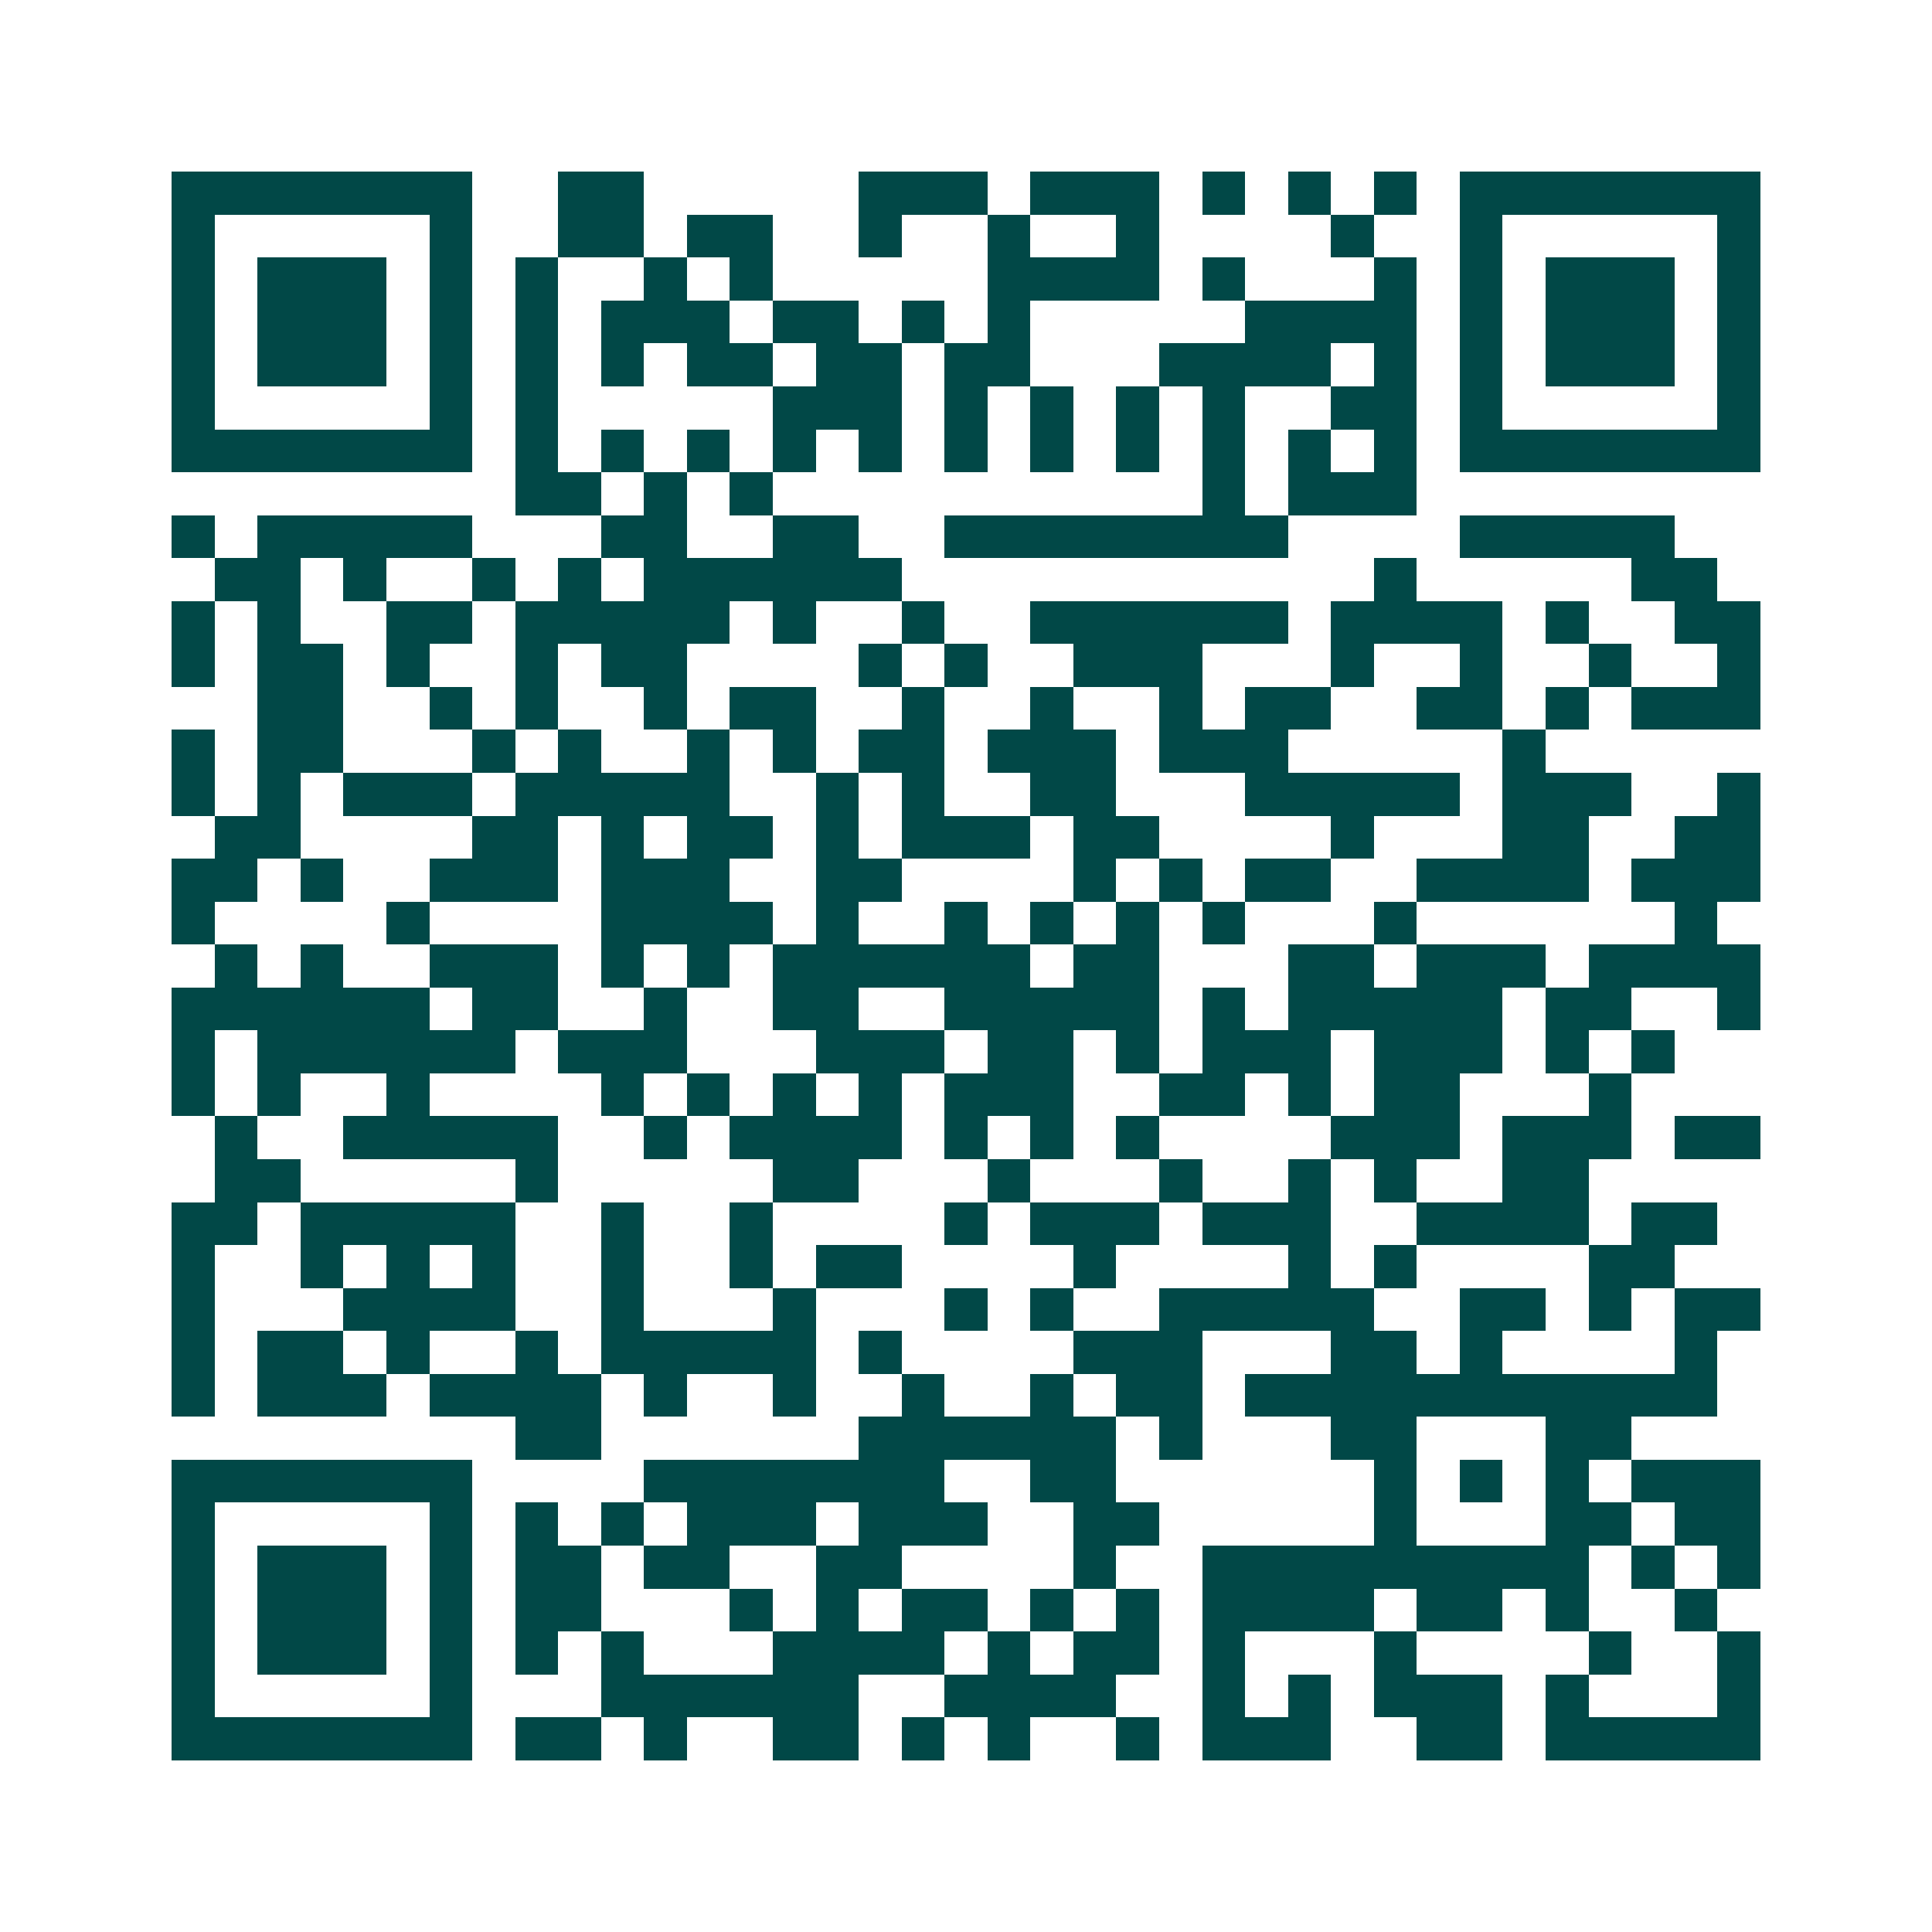 <svg xmlns="http://www.w3.org/2000/svg" width="200" height="200" viewBox="0 0 45 45" shape-rendering="crispEdges"><path fill="#ffffff" d="M0 0h45v45H0z"/><path stroke="#014847" d="M4 4.5h7m2 0h2m5 0h3m1 0h3m1 0h1m1 0h1m1 0h1m1 0h7M4 5.5h1m5 0h1m2 0h2m1 0h2m2 0h1m2 0h1m2 0h1m4 0h1m2 0h1m5 0h1M4 6.5h1m1 0h3m1 0h1m1 0h1m2 0h1m1 0h1m5 0h4m1 0h1m3 0h1m1 0h1m1 0h3m1 0h1M4 7.5h1m1 0h3m1 0h1m1 0h1m1 0h3m1 0h2m1 0h1m1 0h1m5 0h4m1 0h1m1 0h3m1 0h1M4 8.5h1m1 0h3m1 0h1m1 0h1m1 0h1m1 0h2m1 0h2m1 0h2m3 0h4m1 0h1m1 0h1m1 0h3m1 0h1M4 9.5h1m5 0h1m1 0h1m5 0h3m1 0h1m1 0h1m1 0h1m1 0h1m2 0h2m1 0h1m5 0h1M4 10.5h7m1 0h1m1 0h1m1 0h1m1 0h1m1 0h1m1 0h1m1 0h1m1 0h1m1 0h1m1 0h1m1 0h1m1 0h7M12 11.5h2m1 0h1m1 0h1m10 0h1m1 0h3M4 12.5h1m1 0h5m3 0h2m2 0h2m2 0h8m4 0h5M5 13.5h2m1 0h1m2 0h1m1 0h1m1 0h6m11 0h1m5 0h2M4 14.5h1m1 0h1m2 0h2m1 0h5m1 0h1m2 0h1m2 0h6m1 0h4m1 0h1m2 0h2M4 15.5h1m1 0h2m1 0h1m2 0h1m1 0h2m4 0h1m1 0h1m2 0h3m3 0h1m2 0h1m2 0h1m2 0h1M6 16.5h2m2 0h1m1 0h1m2 0h1m1 0h2m2 0h1m2 0h1m2 0h1m1 0h2m2 0h2m1 0h1m1 0h3M4 17.5h1m1 0h2m3 0h1m1 0h1m2 0h1m1 0h1m1 0h2m1 0h3m1 0h3m5 0h1M4 18.5h1m1 0h1m1 0h3m1 0h5m2 0h1m1 0h1m2 0h2m3 0h5m1 0h3m2 0h1M5 19.5h2m4 0h2m1 0h1m1 0h2m1 0h1m1 0h3m1 0h2m4 0h1m3 0h2m2 0h2M4 20.5h2m1 0h1m2 0h3m1 0h3m2 0h2m4 0h1m1 0h1m1 0h2m2 0h4m1 0h3M4 21.5h1m4 0h1m4 0h4m1 0h1m2 0h1m1 0h1m1 0h1m1 0h1m3 0h1m6 0h1M5 22.5h1m1 0h1m2 0h3m1 0h1m1 0h1m1 0h6m1 0h2m3 0h2m1 0h3m1 0h4M4 23.5h6m1 0h2m2 0h1m2 0h2m2 0h5m1 0h1m1 0h5m1 0h2m2 0h1M4 24.5h1m1 0h6m1 0h3m3 0h3m1 0h2m1 0h1m1 0h3m1 0h3m1 0h1m1 0h1M4 25.5h1m1 0h1m2 0h1m4 0h1m1 0h1m1 0h1m1 0h1m1 0h3m2 0h2m1 0h1m1 0h2m3 0h1M5 26.5h1m2 0h5m2 0h1m1 0h4m1 0h1m1 0h1m1 0h1m4 0h3m1 0h3m1 0h2M5 27.5h2m5 0h1m5 0h2m3 0h1m3 0h1m2 0h1m1 0h1m2 0h2M4 28.5h2m1 0h5m2 0h1m2 0h1m4 0h1m1 0h3m1 0h3m2 0h4m1 0h2M4 29.5h1m2 0h1m1 0h1m1 0h1m2 0h1m2 0h1m1 0h2m4 0h1m4 0h1m1 0h1m4 0h2M4 30.5h1m3 0h4m2 0h1m3 0h1m3 0h1m1 0h1m2 0h5m2 0h2m1 0h1m1 0h2M4 31.5h1m1 0h2m1 0h1m2 0h1m1 0h5m1 0h1m4 0h3m3 0h2m1 0h1m4 0h1M4 32.5h1m1 0h3m1 0h4m1 0h1m2 0h1m2 0h1m2 0h1m1 0h2m1 0h11M12 33.5h2m6 0h6m1 0h1m3 0h2m3 0h2M4 34.5h7m4 0h7m2 0h2m6 0h1m1 0h1m1 0h1m1 0h3M4 35.5h1m5 0h1m1 0h1m1 0h1m1 0h3m1 0h3m2 0h2m5 0h1m3 0h2m1 0h2M4 36.5h1m1 0h3m1 0h1m1 0h2m1 0h2m2 0h2m4 0h1m2 0h9m1 0h1m1 0h1M4 37.5h1m1 0h3m1 0h1m1 0h2m3 0h1m1 0h1m1 0h2m1 0h1m1 0h1m1 0h4m1 0h2m1 0h1m2 0h1M4 38.5h1m1 0h3m1 0h1m1 0h1m1 0h1m3 0h4m1 0h1m1 0h2m1 0h1m3 0h1m4 0h1m2 0h1M4 39.5h1m5 0h1m3 0h6m2 0h4m2 0h1m1 0h1m1 0h3m1 0h1m3 0h1M4 40.5h7m1 0h2m1 0h1m2 0h2m1 0h1m1 0h1m2 0h1m1 0h3m2 0h2m1 0h5"/></svg>
